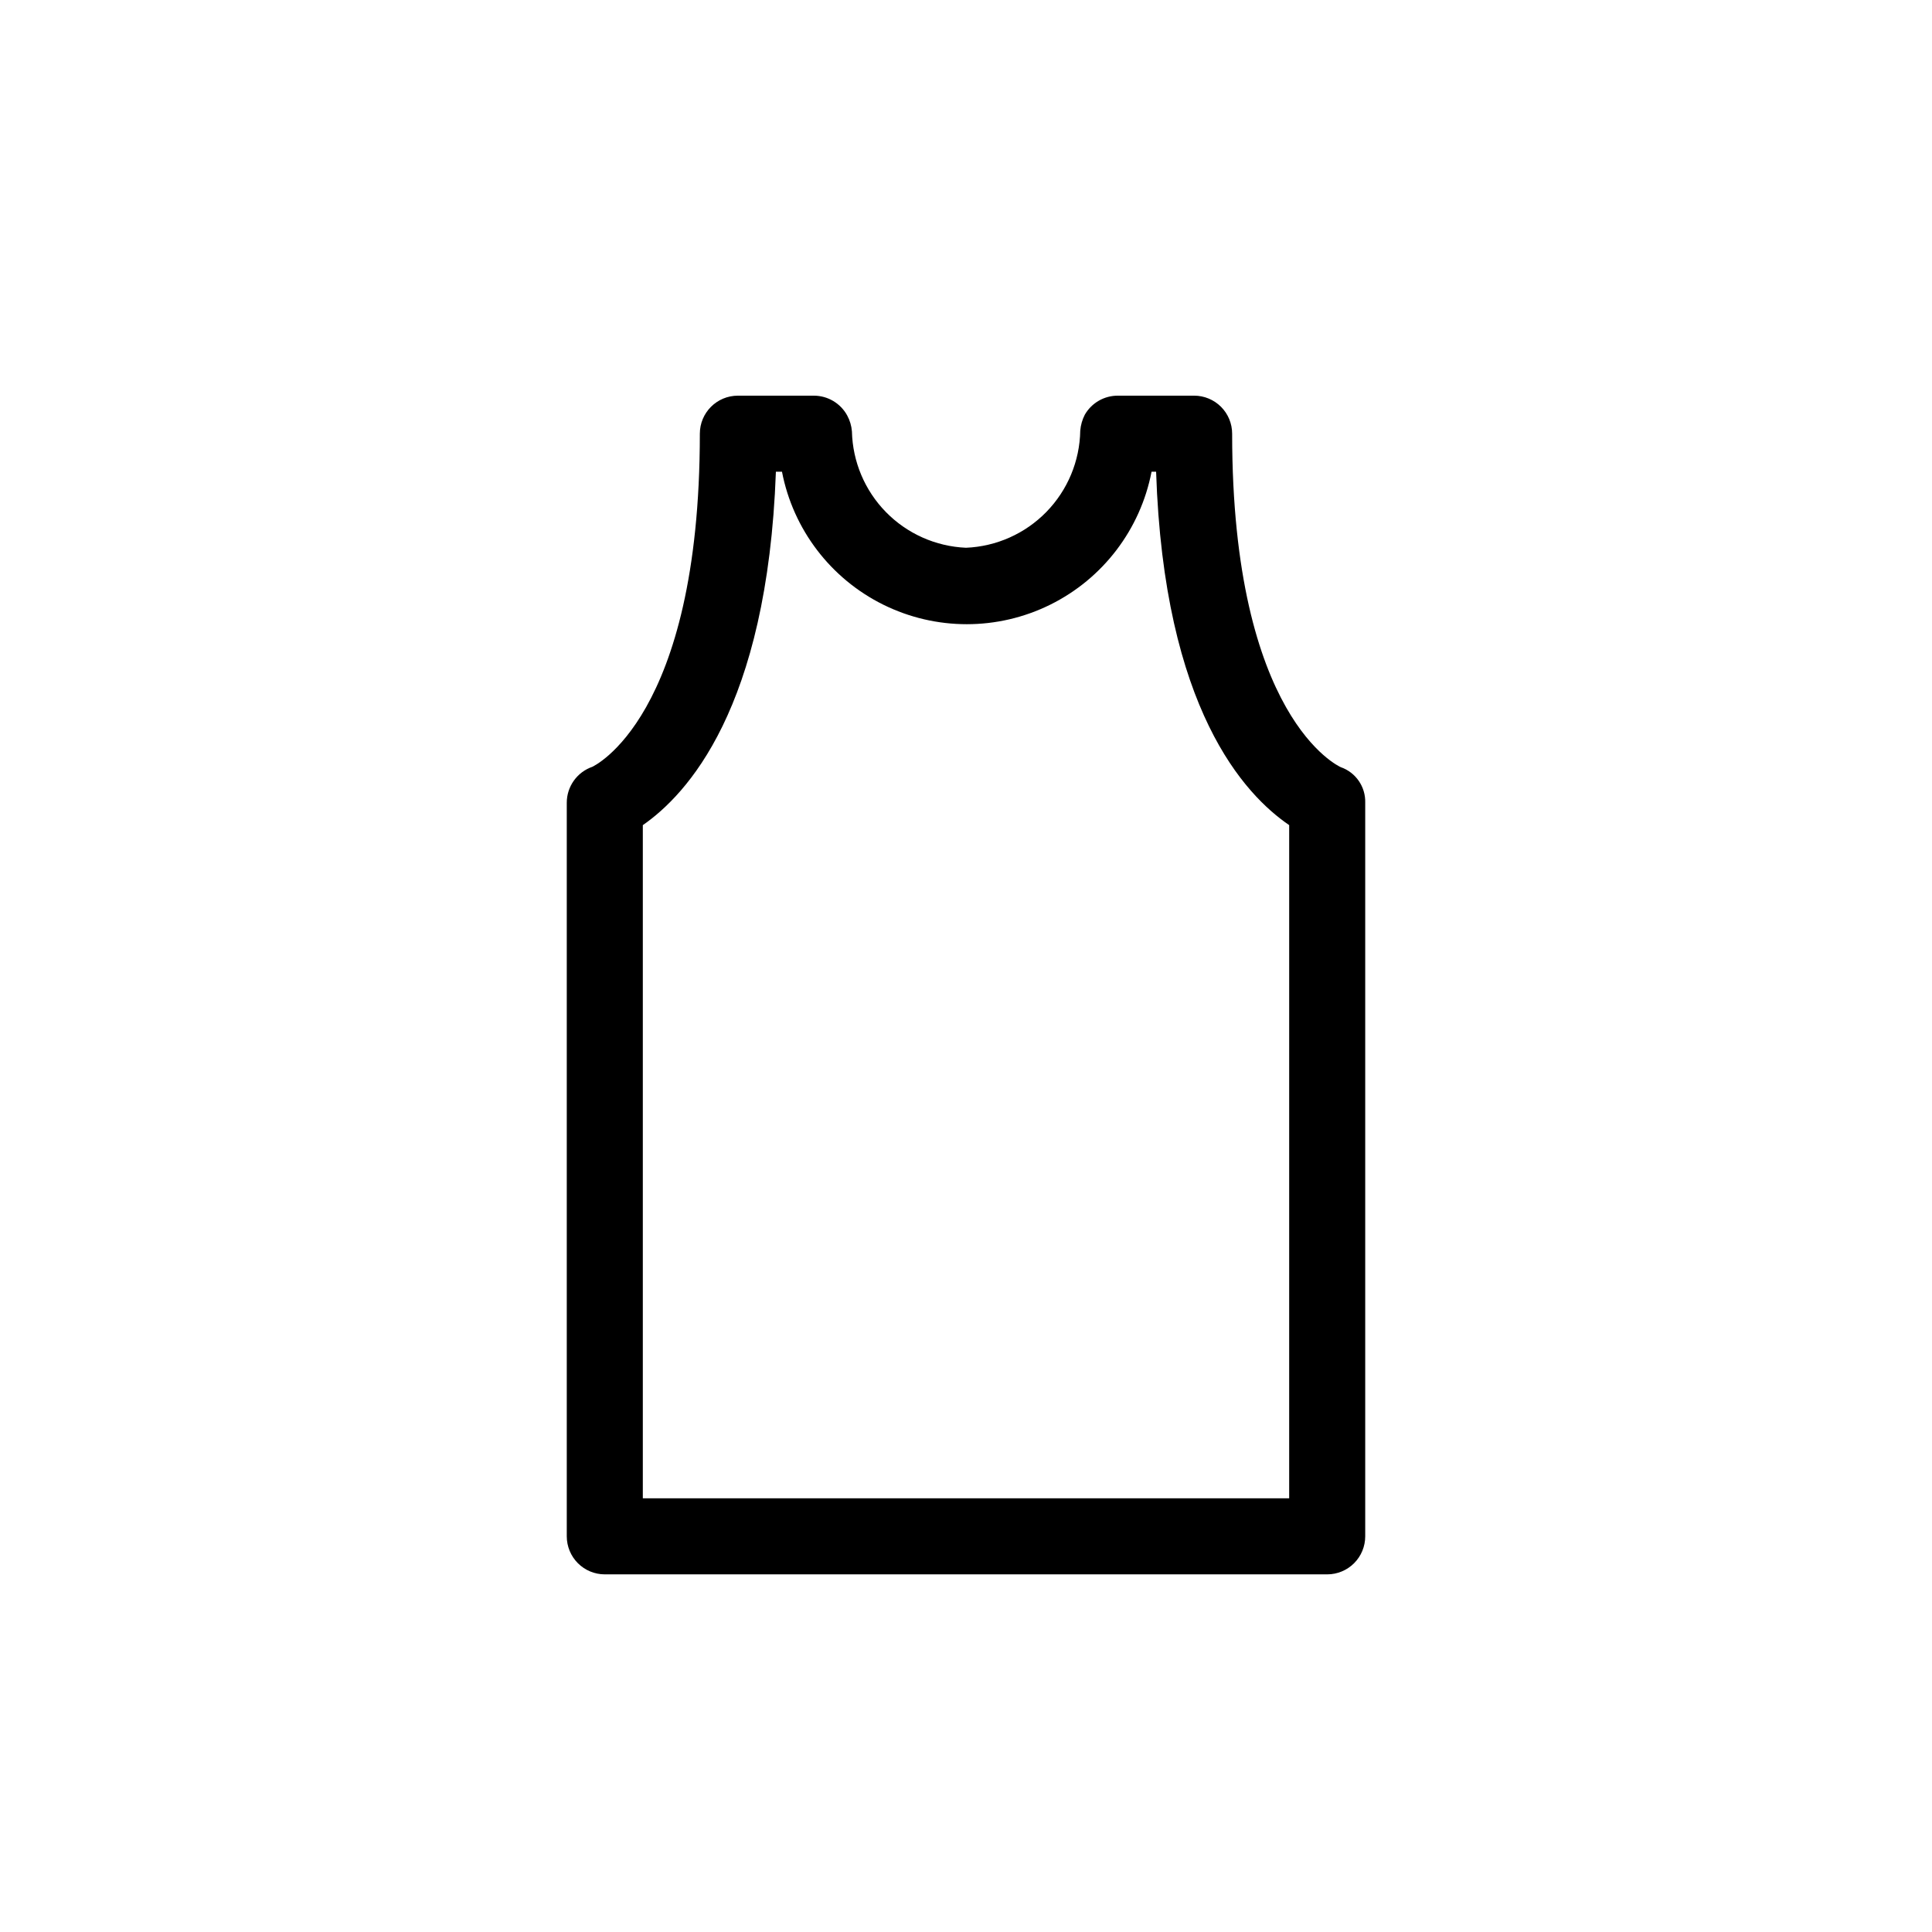 <?xml version="1.0" encoding="UTF-8"?>
<!-- Uploaded to: ICON Repo, www.svgrepo.com, Generator: ICON Repo Mixer Tools -->
<svg fill="#000000" width="800px" height="800px" version="1.1" viewBox="144 144 512 512" xmlns="http://www.w3.org/2000/svg">
 <path d="m499.3 347.3c-0.305-0.152-28.77-12.797-28.77-88.367 0-2.676-1.062-5.238-2.949-7.125-1.891-1.891-4.453-2.953-7.125-2.953h-20.152c-3.633-0.031-7.004 1.891-8.816 5.039-0.676 1.316-1.09 2.754-1.211 4.231-0.133 8.059-3.344 15.762-8.973 21.535-5.629 5.769-13.254 9.168-21.305 9.5-8.012-0.344-15.594-3.719-21.207-9.445-5.613-5.727-8.84-13.371-9.023-21.387-0.117-1.484-0.547-2.926-1.258-4.234-1.766-3.223-5.144-5.231-8.816-5.238h-20.152c-5.566 0-10.078 4.512-10.078 10.078 0 75.57-28.465 88.219-28.465 88.266-4.066 1.398-6.797 5.223-6.801 9.523v194.42c0 2.672 1.062 5.234 2.949 7.125 1.891 1.891 4.453 2.953 7.125 2.953h191.45c2.672 0 5.234-1.062 7.125-2.953s2.949-4.453 2.949-7.125v-194.42c0.125-4.223-2.508-8.039-6.496-9.422zm-13.656 193.77h-171.29v-178.4c11.535-8.012 33-30.684 35.266-93.66h1.613c2.953 15.285 12.879 28.316 26.828 35.227 13.953 6.91 30.332 6.91 44.281 0 13.953-6.91 23.875-19.941 26.832-35.227h1.207c2.066 62.977 23.527 85.648 35.266 93.656z"/>
</svg>